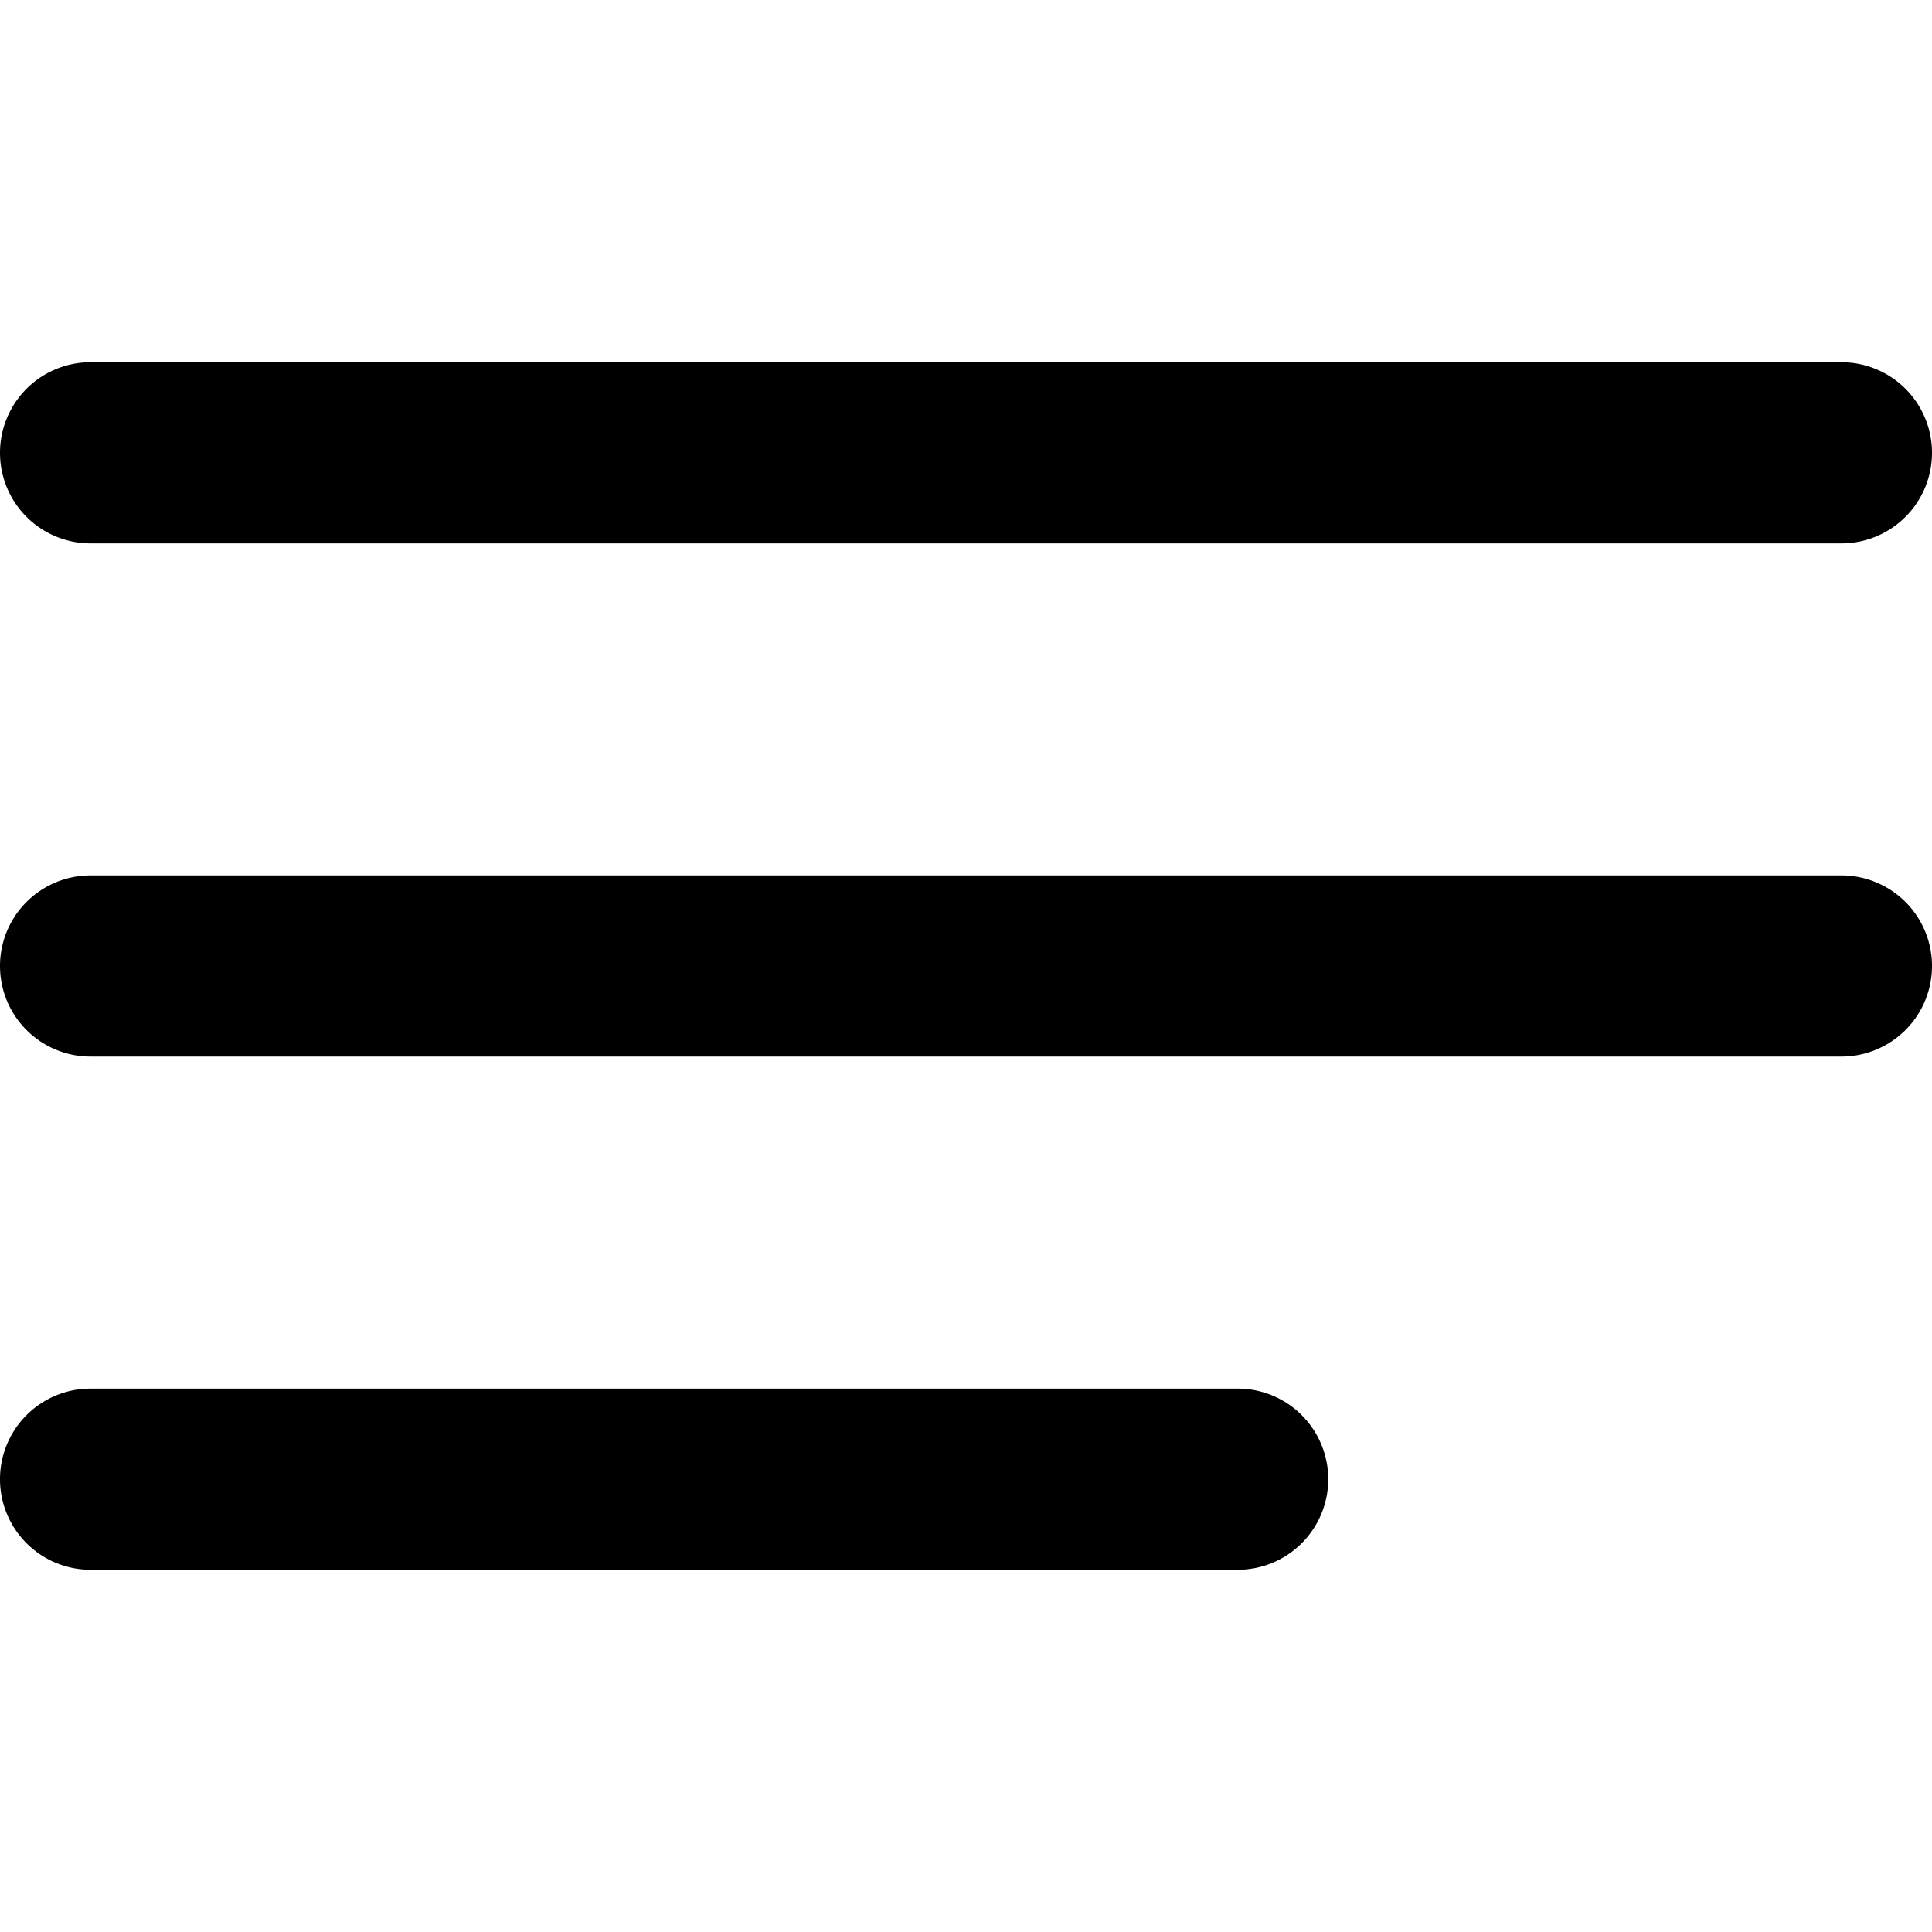 <svg viewBox="0 0 16 16" height="512" width="512" xmlns="http://www.w3.org/2000/svg"><path clip-rule="evenodd" d="M0 3.75A.75.75 0 0 1 .75 3h14.5a.75.75 0 0 1 0 1.5H.75A.75.75 0 0 1 0 3.75ZM0 8a.75.75 0 0 1 .75-.75h14.5a.75.75 0 0 1 0 1.5H.75A.75.75 0 0 1 0 8Zm.75 3.5a.75.75 0 0 0 0 1.5h9.5a.75.75 0 0 0 0-1.5H.75Z" fill-rule="evenodd" fill="#000000"></path></svg>